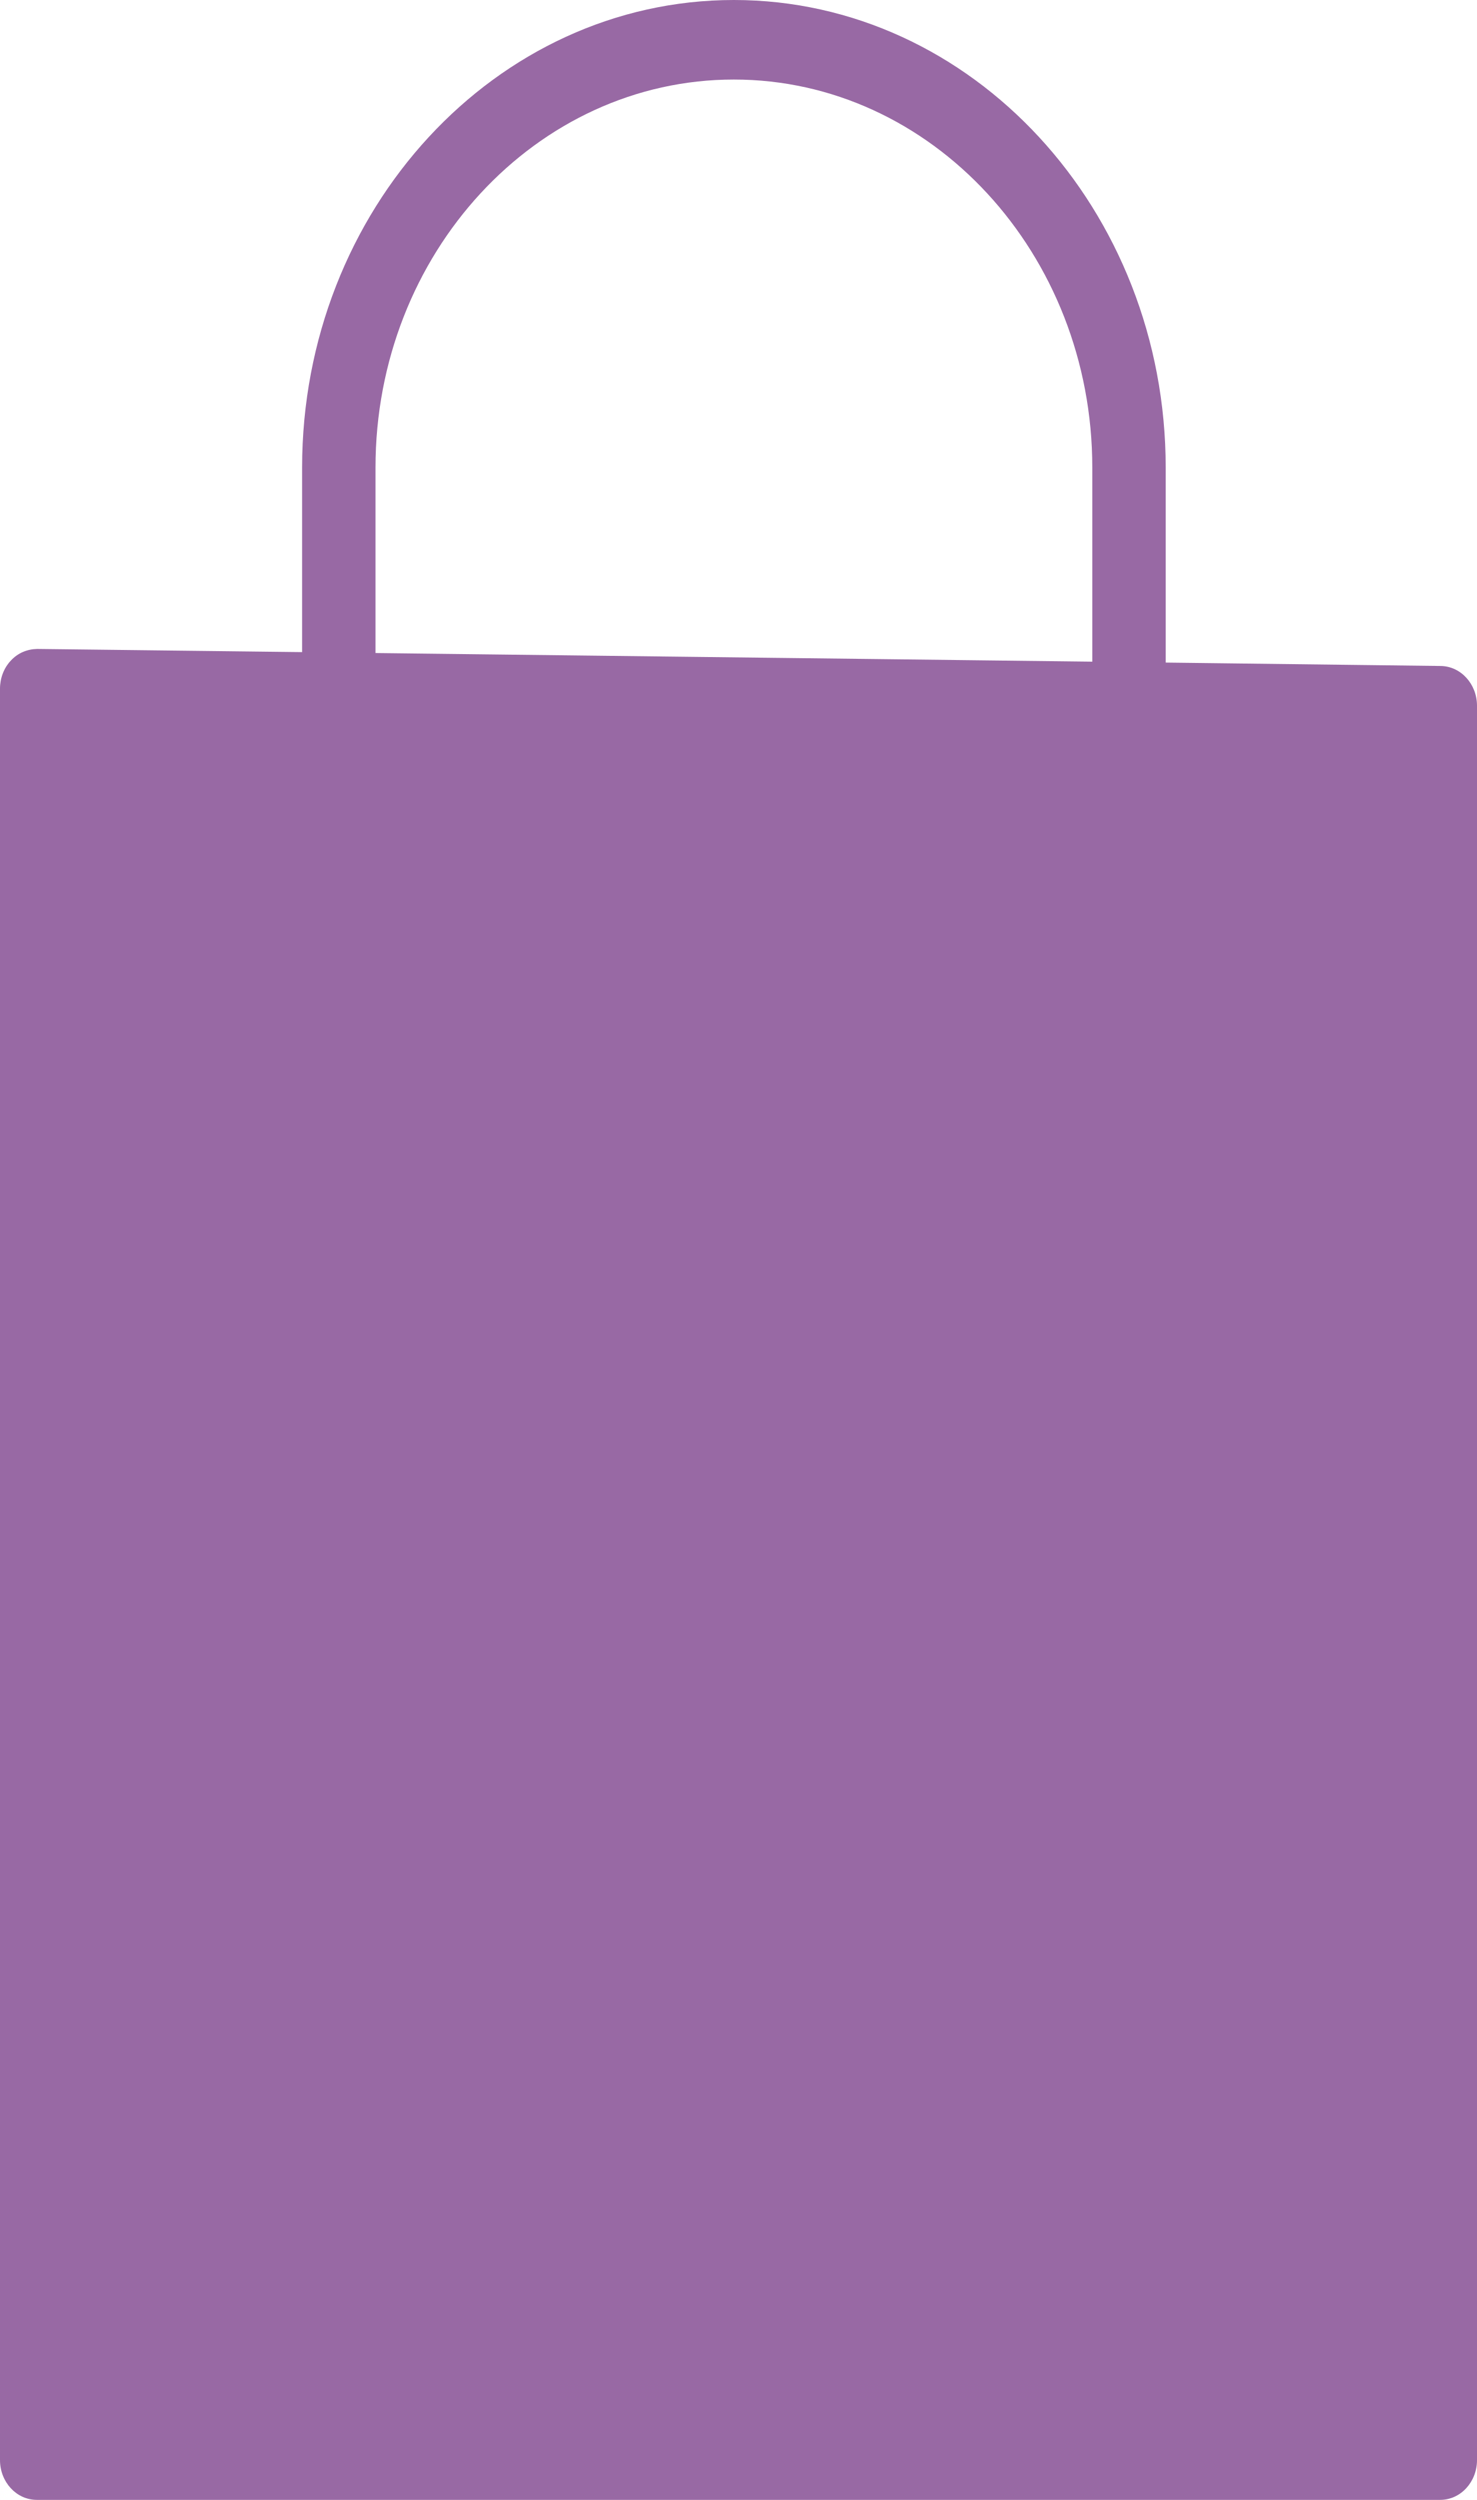 <?xml version="1.0" encoding="UTF-8"?> <svg xmlns="http://www.w3.org/2000/svg" width="13" height="22" viewBox="0 0 13 22" fill="none"><path d="M12.68 5.861L10.26 5.831V4.115C10.26 1.846 8.555 0 6.459 0C4.364 0 2.659 1.846 2.659 4.115V5.739L0.327 5.711C0.238 5.713 0.157 5.747 0.096 5.813C0.034 5.878 0 5.968 0 6.061V21.65C0 21.843 0.145 22 0.323 22H12.677C12.855 22 13 21.843 13 21.65V6.211C13 6.019 12.857 5.863 12.68 5.861ZM3.305 4.115C3.305 2.232 4.72 0.7 6.459 0.7C8.198 0.7 9.614 2.232 9.614 4.115V5.823L3.305 5.747V4.115Z" fill="#9869A4"></path></svg> 